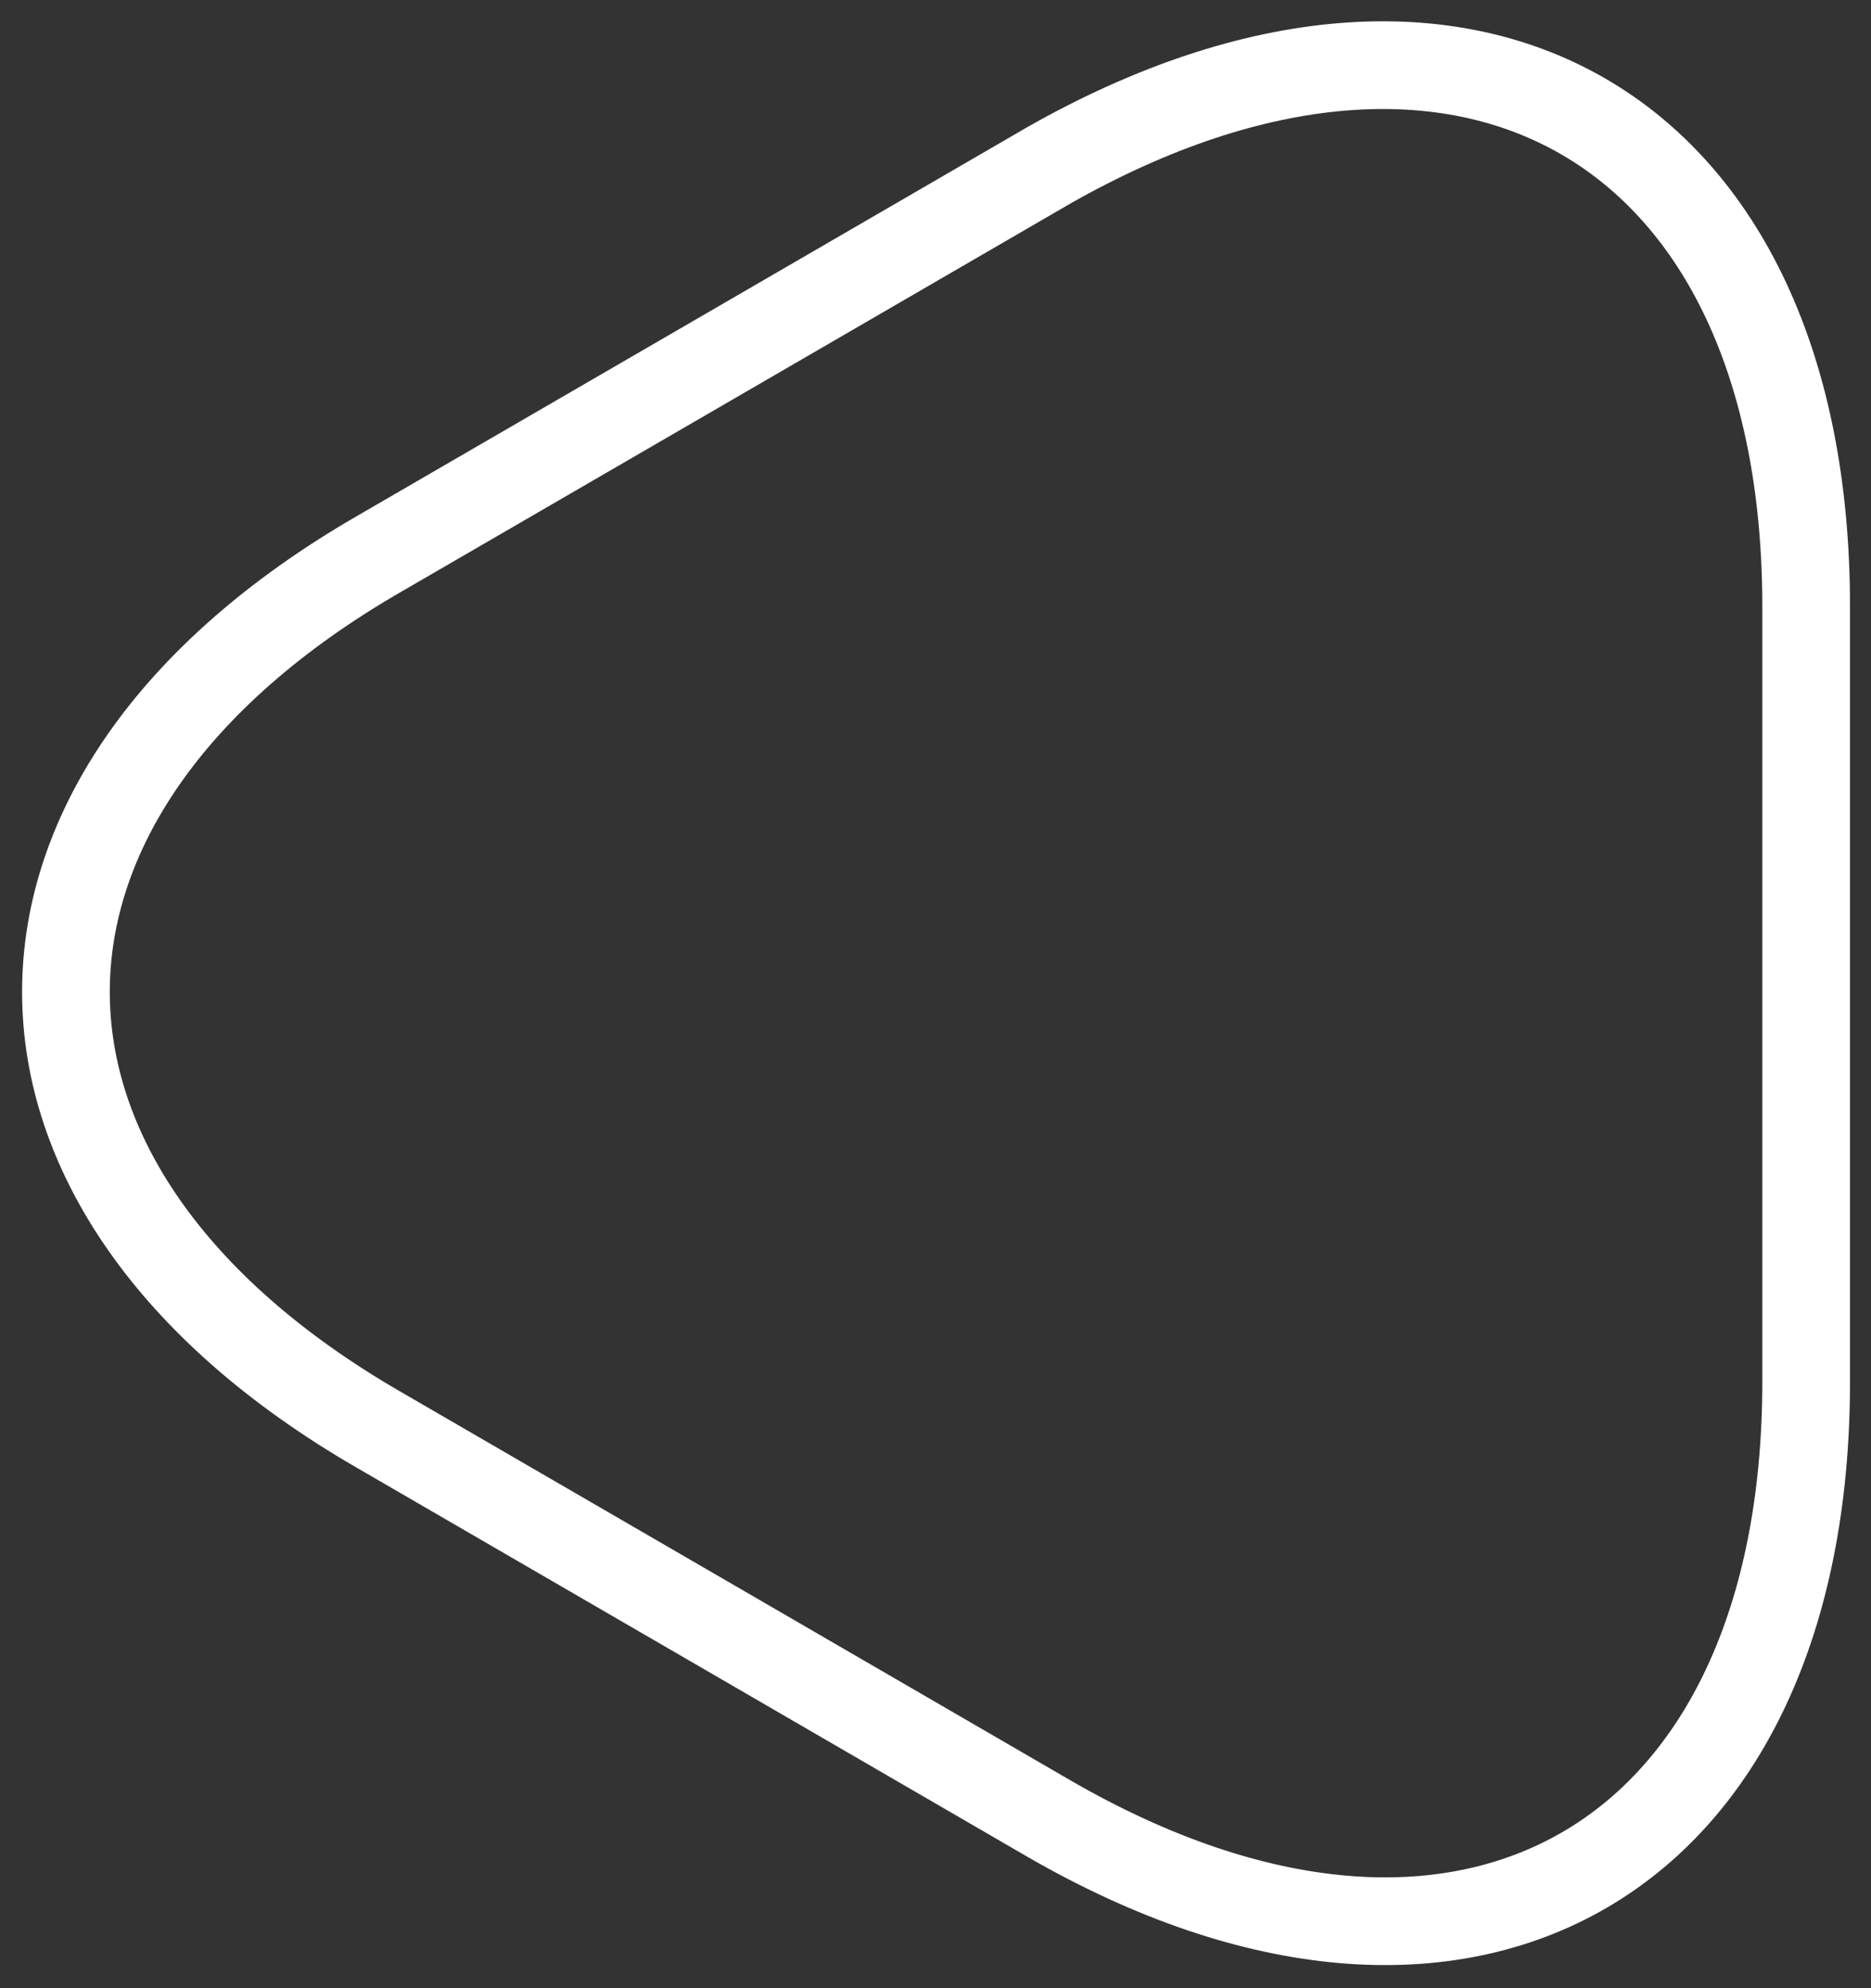 <svg width="32" height="34" viewBox="0 0 32 34" fill="none" xmlns="http://www.w3.org/2000/svg">
<rect x="0" y="0" width="32" height="34" fill="#333333" stroke="none"/>
<path d="M30.891 17V23.627C30.891 31.841 25.059 35.217 17.936 31.097L12.203 27.771L6.47 24.446C-0.653 20.326 -0.653 13.6 6.47 9.48L12.203 6.155L17.936 2.829C25.059 -1.216 30.891 2.134 30.891 10.374V17Z" stroke="white" stroke-width="1.5" stroke-miterlimit="10" stroke-linecap="round" stroke-linejoin="round"/>
</svg>
